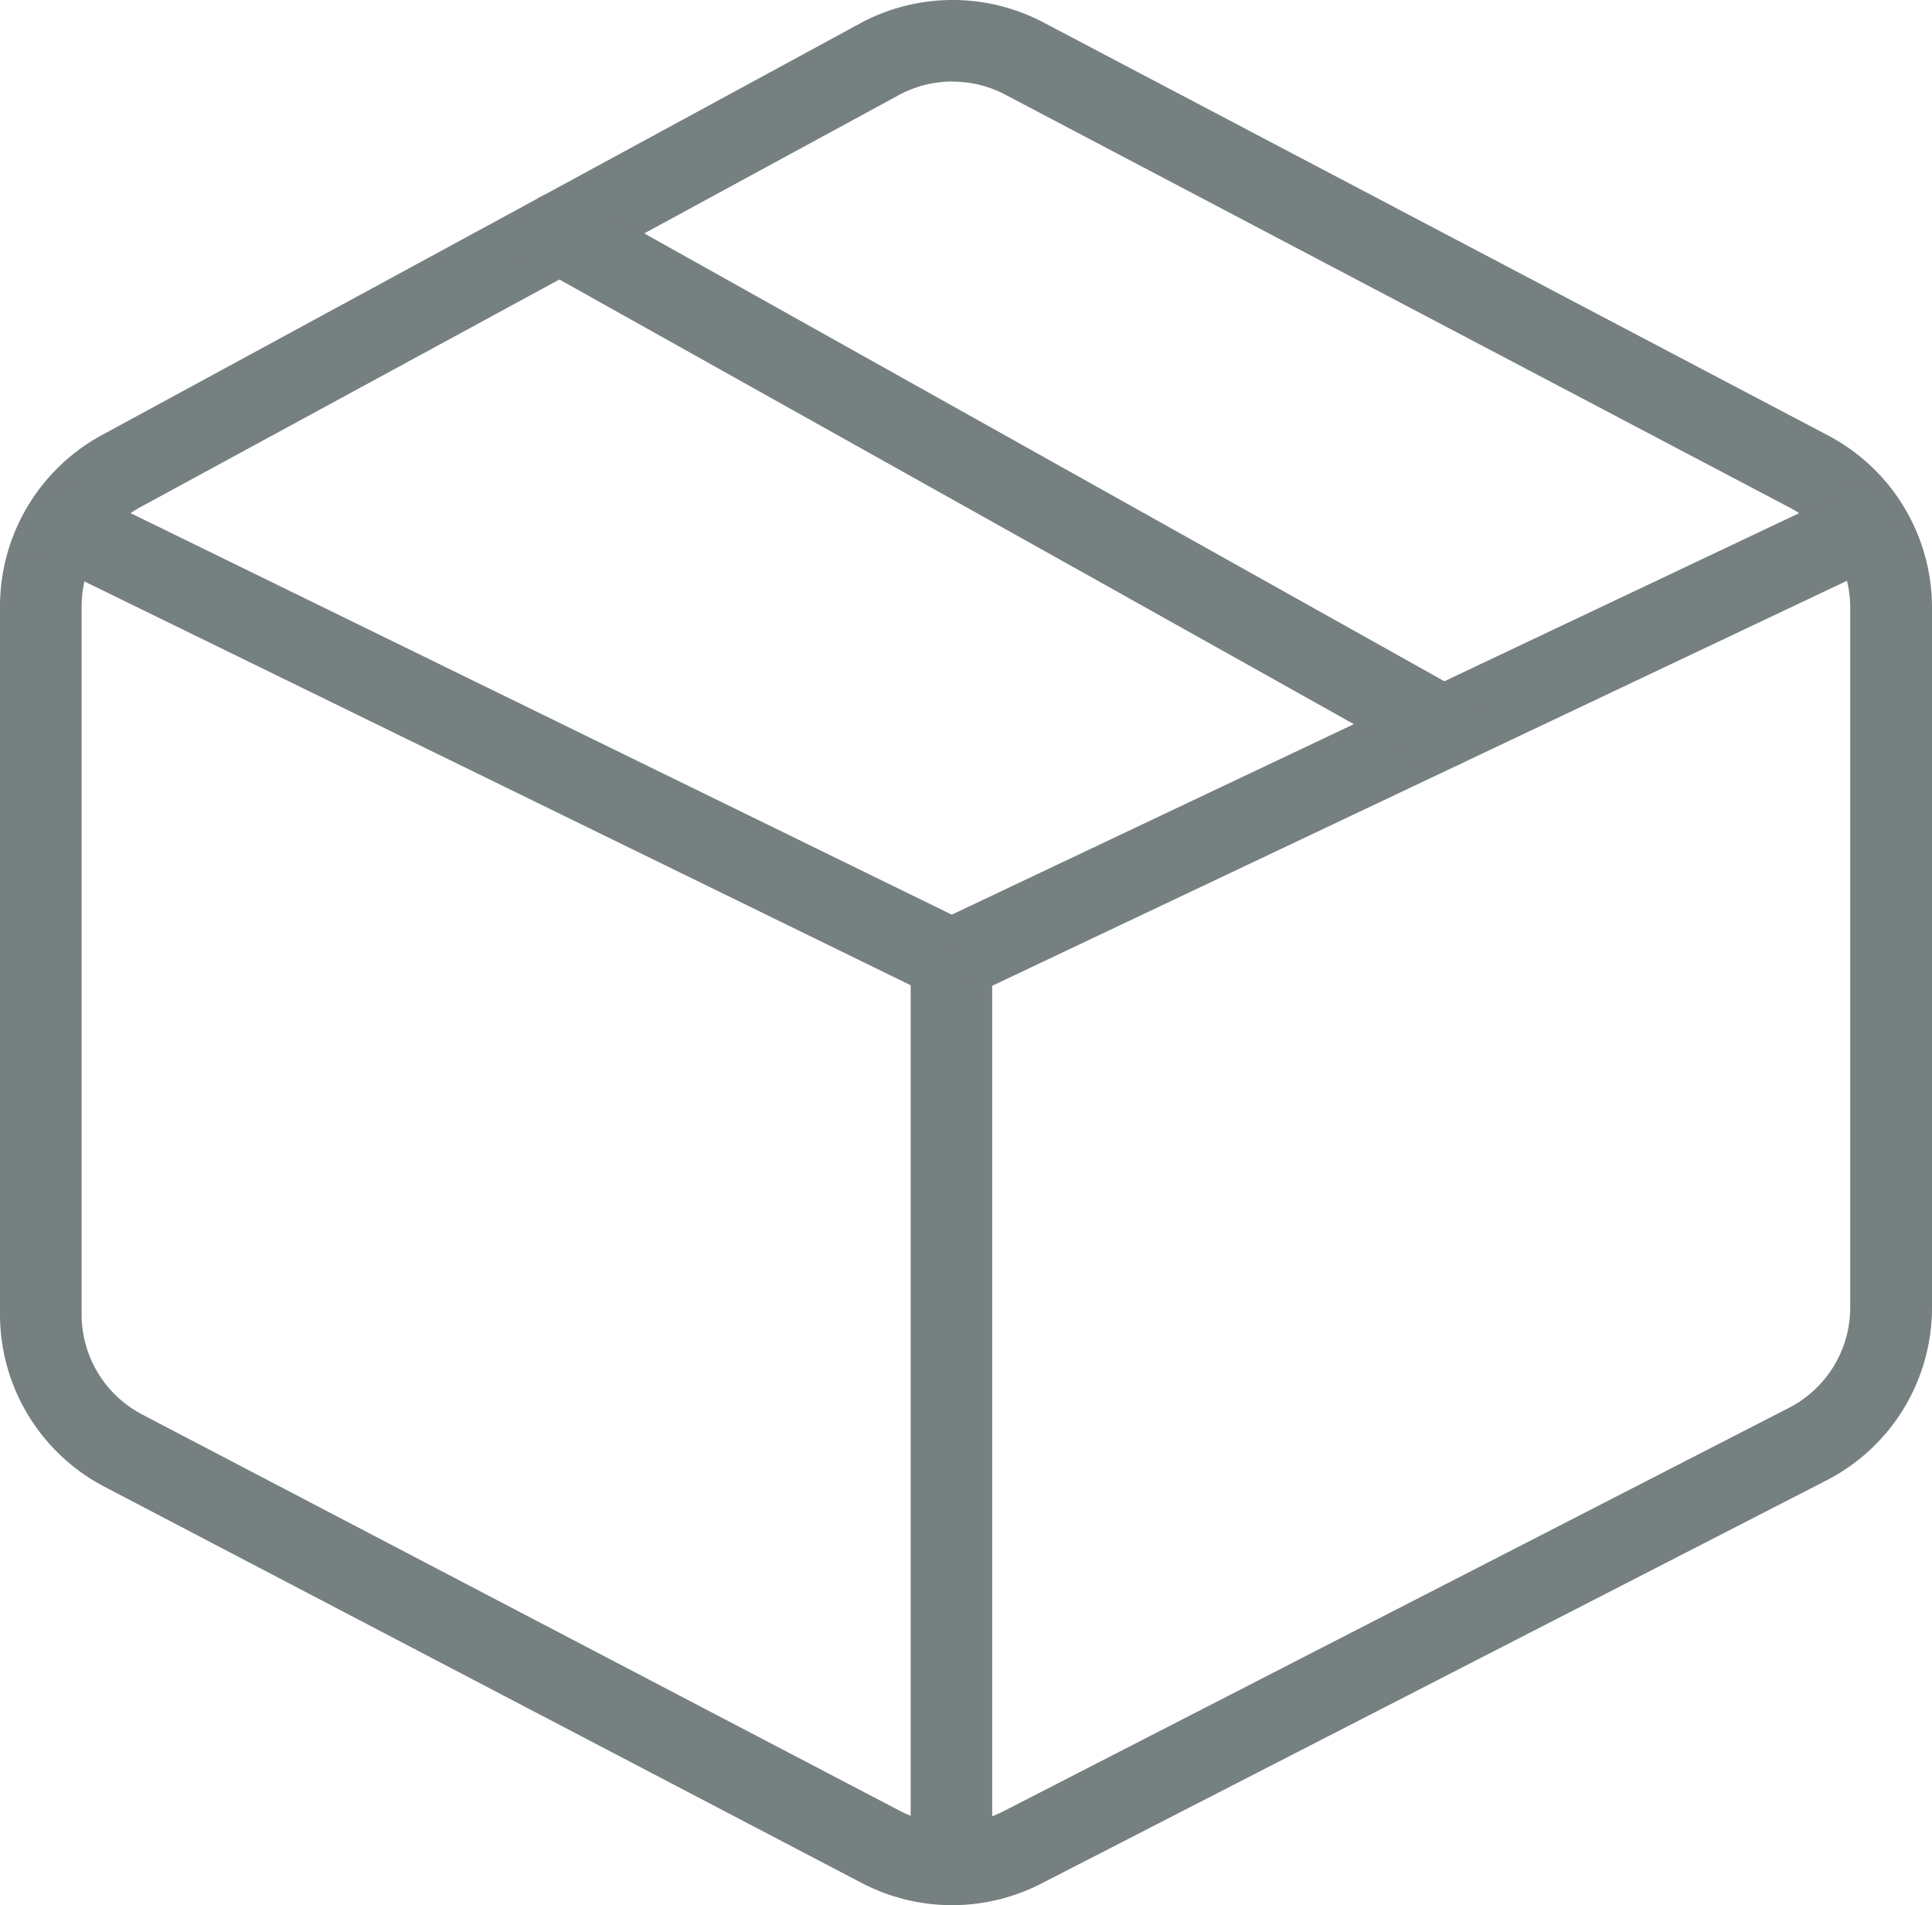 <svg id="Flat-Packed_Delivery-Icon" data-name="Flat-Packed Delivery-Icon" xmlns="http://www.w3.org/2000/svg" width="58.162" height="57.353" viewBox="0 0 58.162 57.353">
  <defs>
    <style>
      .cls-1 {
        fill: #778080;
      }
    </style>
  </defs>
  <path id="Path_7" data-name="Path 7" class="cls-1" d="M28.662,58.668A5.865,5.865,0,0,1,25.942,58L3.15,46.074A5.854,5.854,0,0,1,0,40.871v-21.3a5.868,5.868,0,0,1,3.07-5.16L25.875,2.029a5.861,5.861,0,0,1,5.538-.038L55.024,14.419a5.856,5.856,0,0,1,3.138,5.2V40.665a5.844,5.844,0,0,1-3.191,5.223L31.345,58.019a5.87,5.87,0,0,1-2.683.649m.015-54.9a3.411,3.411,0,0,0-1.63.416L4.242,16.573a3.413,3.413,0,0,0-1.785,3v21.3A3.4,3.4,0,0,0,4.288,43.9L27.08,55.823a3.42,3.42,0,0,0,3.142.011L53.849,43.7A3.4,3.4,0,0,0,55.7,40.665V19.614a3.4,3.4,0,0,0-1.825-3.02L30.268,4.167a3.4,3.4,0,0,0-1.59-.395" transform="translate(0 -1.315)"/>
  <path id="Path_8" data-name="Path 8" class="cls-1" d="M29.6,52.419H27.146V25.37L.421,12.309,1.5,10.1,29.6,23.839Z" transform="translate(0.269 4.29)"/>
  <rect id="Rectangle_28" data-name="Rectangle 28" class="cls-1" width="31.304" height="2.456" transform="translate(28.118 27.788) rotate(-25.352)"/>
  <path id="Path_9" data-name="Path 9" class="cls-1" d="M37.35,22.181a1.207,1.207,0,0,1-.6-.157L10.165,7.146A1.228,1.228,0,1,1,11.365,5L37.951,19.881a1.228,1.228,0,0,1-.6,2.3" transform="translate(6.084 0.937)"/>
</svg>
